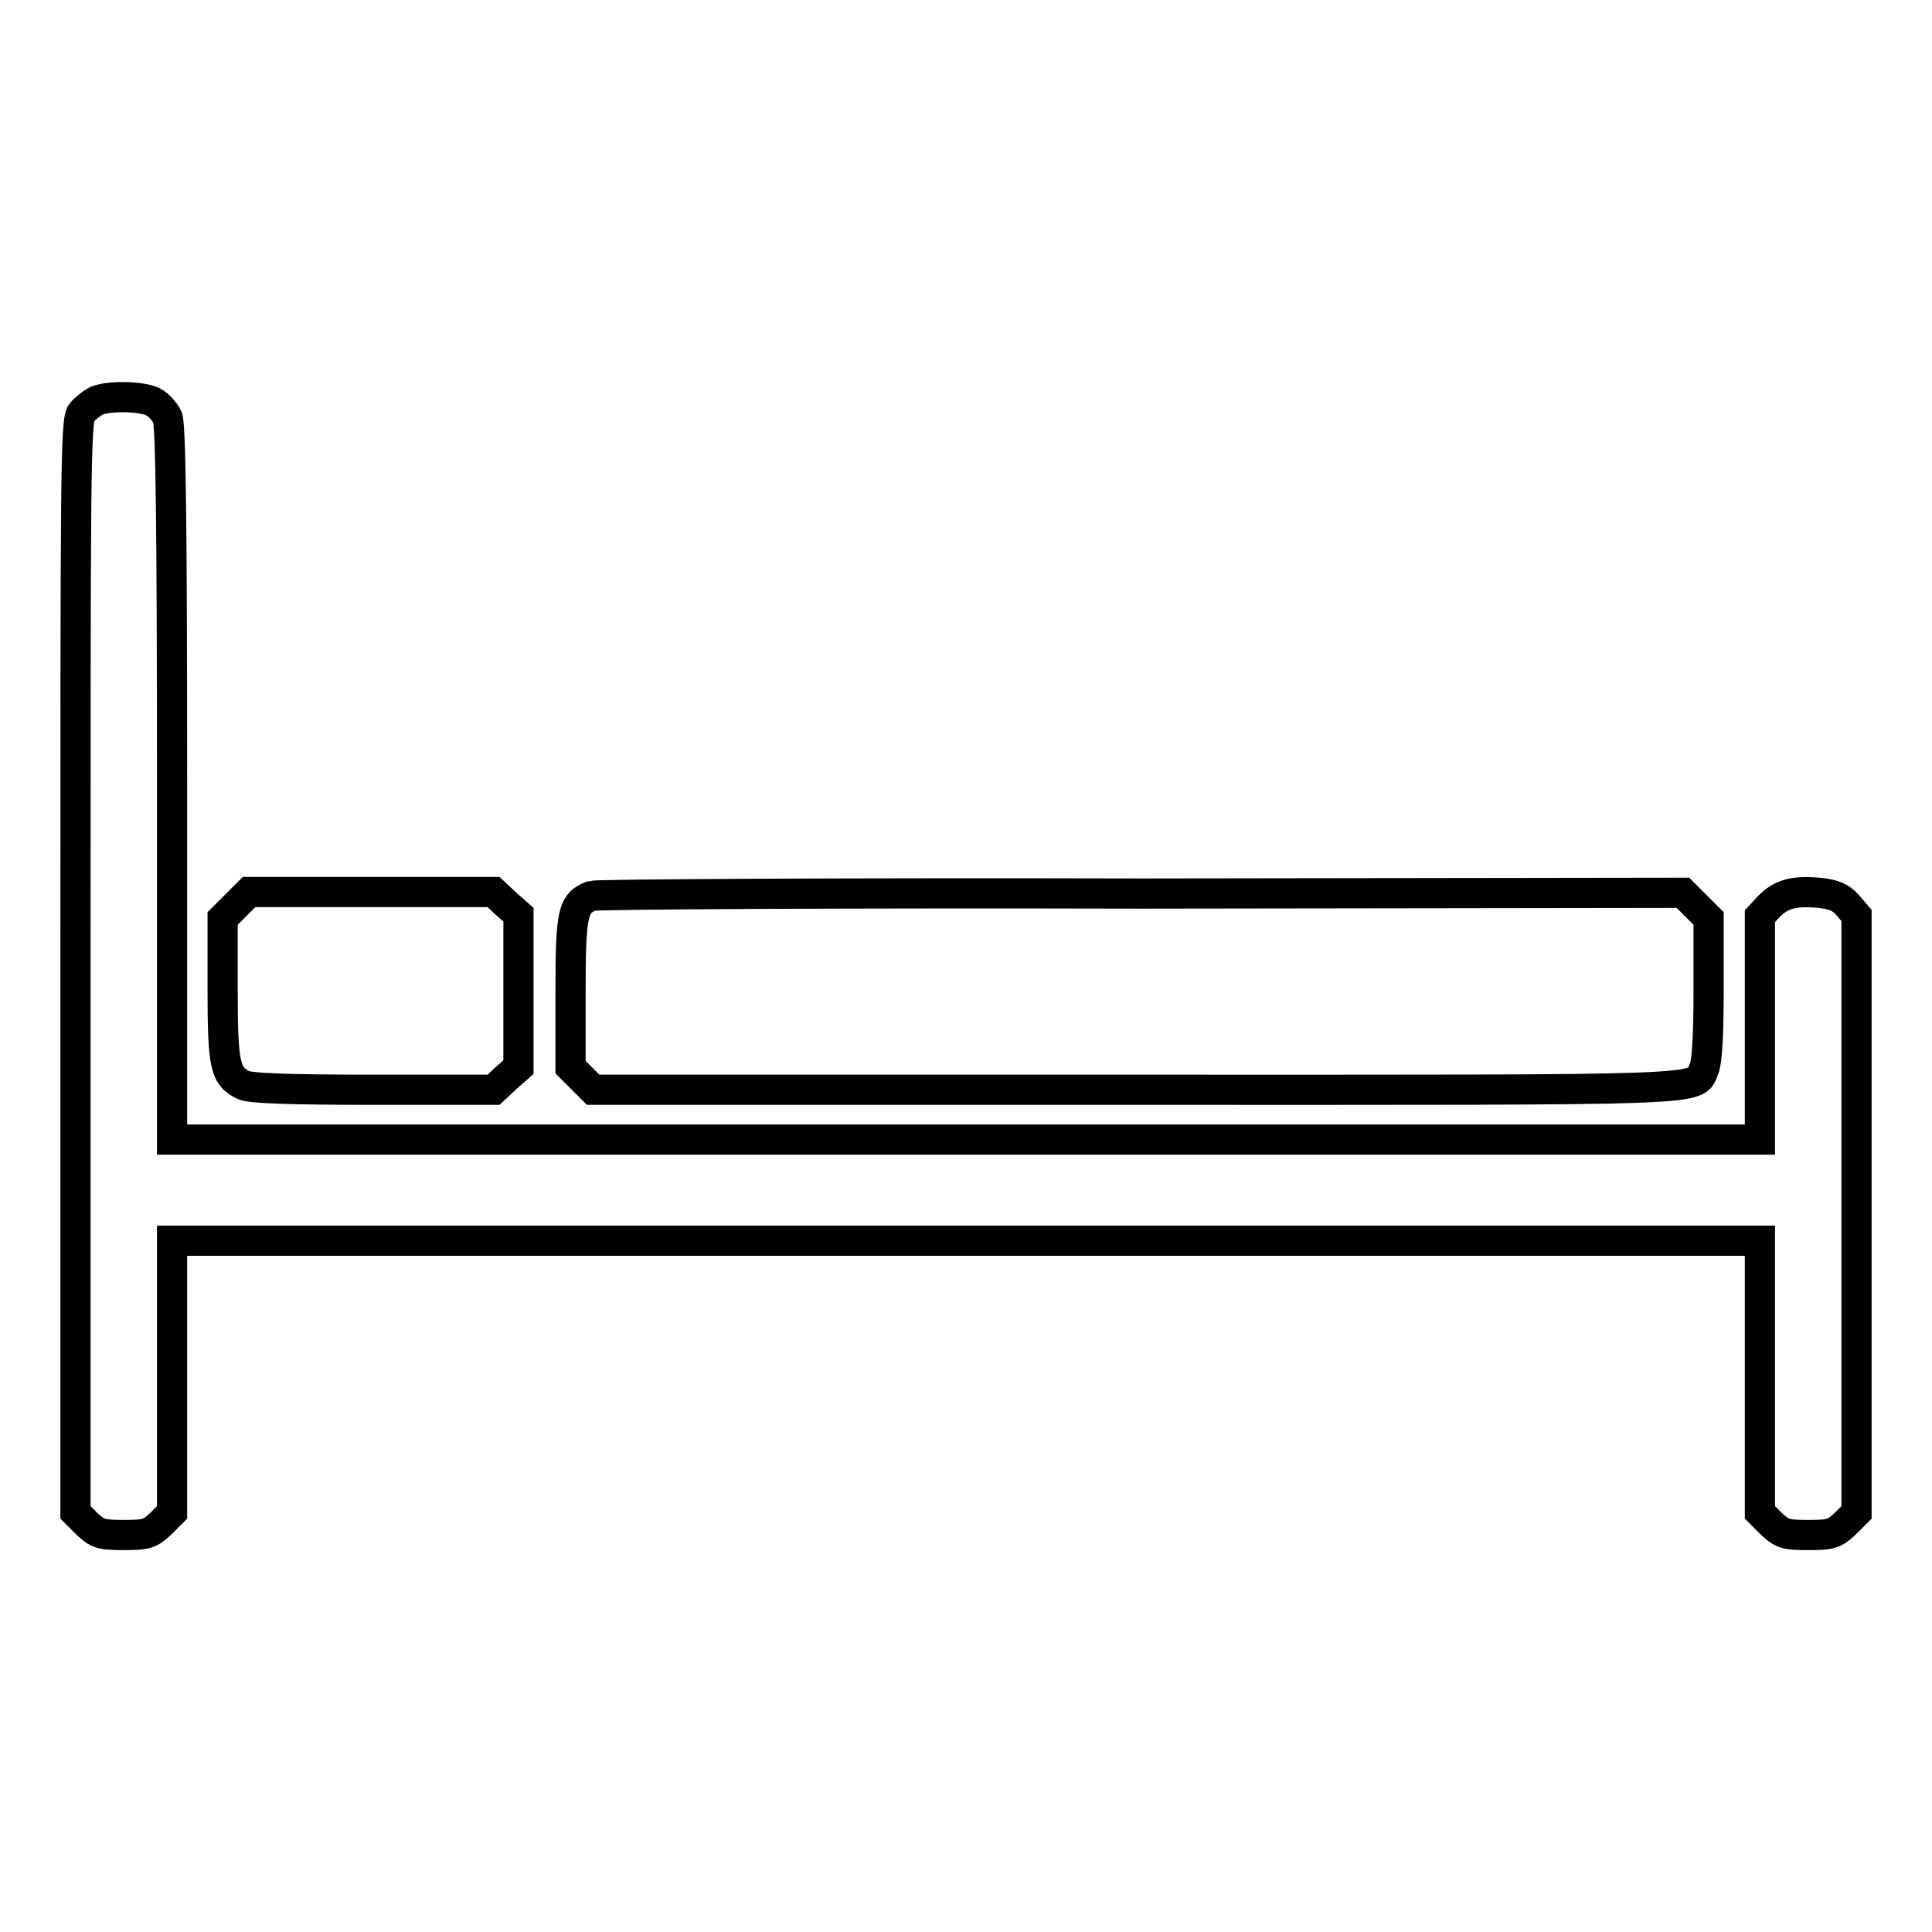 <?xml version="1.0" encoding="utf-8"?>
<!-- Svg Vector Icons : http://www.onlinewebfonts.com/icon -->
<!DOCTYPE svg PUBLIC "-//W3C//DTD SVG 1.1//EN" "http://www.w3.org/Graphics/SVG/1.1/DTD/svg11.dtd">
<svg version="1.1" xmlns="http://www.w3.org/2000/svg" xmlns:xlink="http://www.w3.org/1999/xlink" x="0px" y="0px" viewBox="0 0 256 256" enable-background="new 0 0 256 256" xml:space="preserve">
<g><g><g><path stroke-width="4" fill-opacity="0" stroke="#000000"  d="M12.8,53.1c-0.6,0.3-1.5,1-2,1.6c-0.8,1-0.8,7.9-0.8,73.4v72.3l1.5,1.5c1.4,1.3,1.8,1.5,4.9,1.5c3.1,0,3.5-0.2,4.9-1.5l1.5-1.5v-18v-18H128h105.2v18v18l1.5,1.5c1.4,1.3,1.8,1.5,4.9,1.5c3.1,0,3.5-0.2,4.9-1.5l1.5-1.5v-39.6v-39.5l-1.2-1.4c-0.9-1-1.8-1.4-3.8-1.6c-3.4-0.3-5,0.2-6.6,1.8l-1.2,1.3v14.8v14.8H128H22.8v-47.2c0-35.5-0.2-47.5-0.6-48.5c-0.4-0.8-1.2-1.7-2-2.1C18.6,52.5,14.5,52.4,12.8,53.1z"/><path stroke-width="4" fill-opacity="0" stroke="#000000"  d="M31.2,120l-1.7,1.7v9.3c0,10.2,0.3,11.6,2.8,12.8c0.9,0.4,6,0.6,17.2,0.6h15.9l1.6-1.5l1.7-1.5v-10.1v-10.1l-1.7-1.5l-1.6-1.5H49.2H33L31.2,120z"/><path stroke-width="4" fill-opacity="0" stroke="#000000"  d="M78.4,118.7c-2.5,1-2.8,2.1-2.8,12.7v10l1.5,1.5l1.5,1.5h71.9c78.1,0,74,0.2,75.3-2.8c0.4-0.9,0.6-4.5,0.6-10.6v-9.3l-1.7-1.7l-1.7-1.7l-71.8,0.1C111.8,118.3,79,118.5,78.4,118.7z"/></g></g></g>
</svg>
